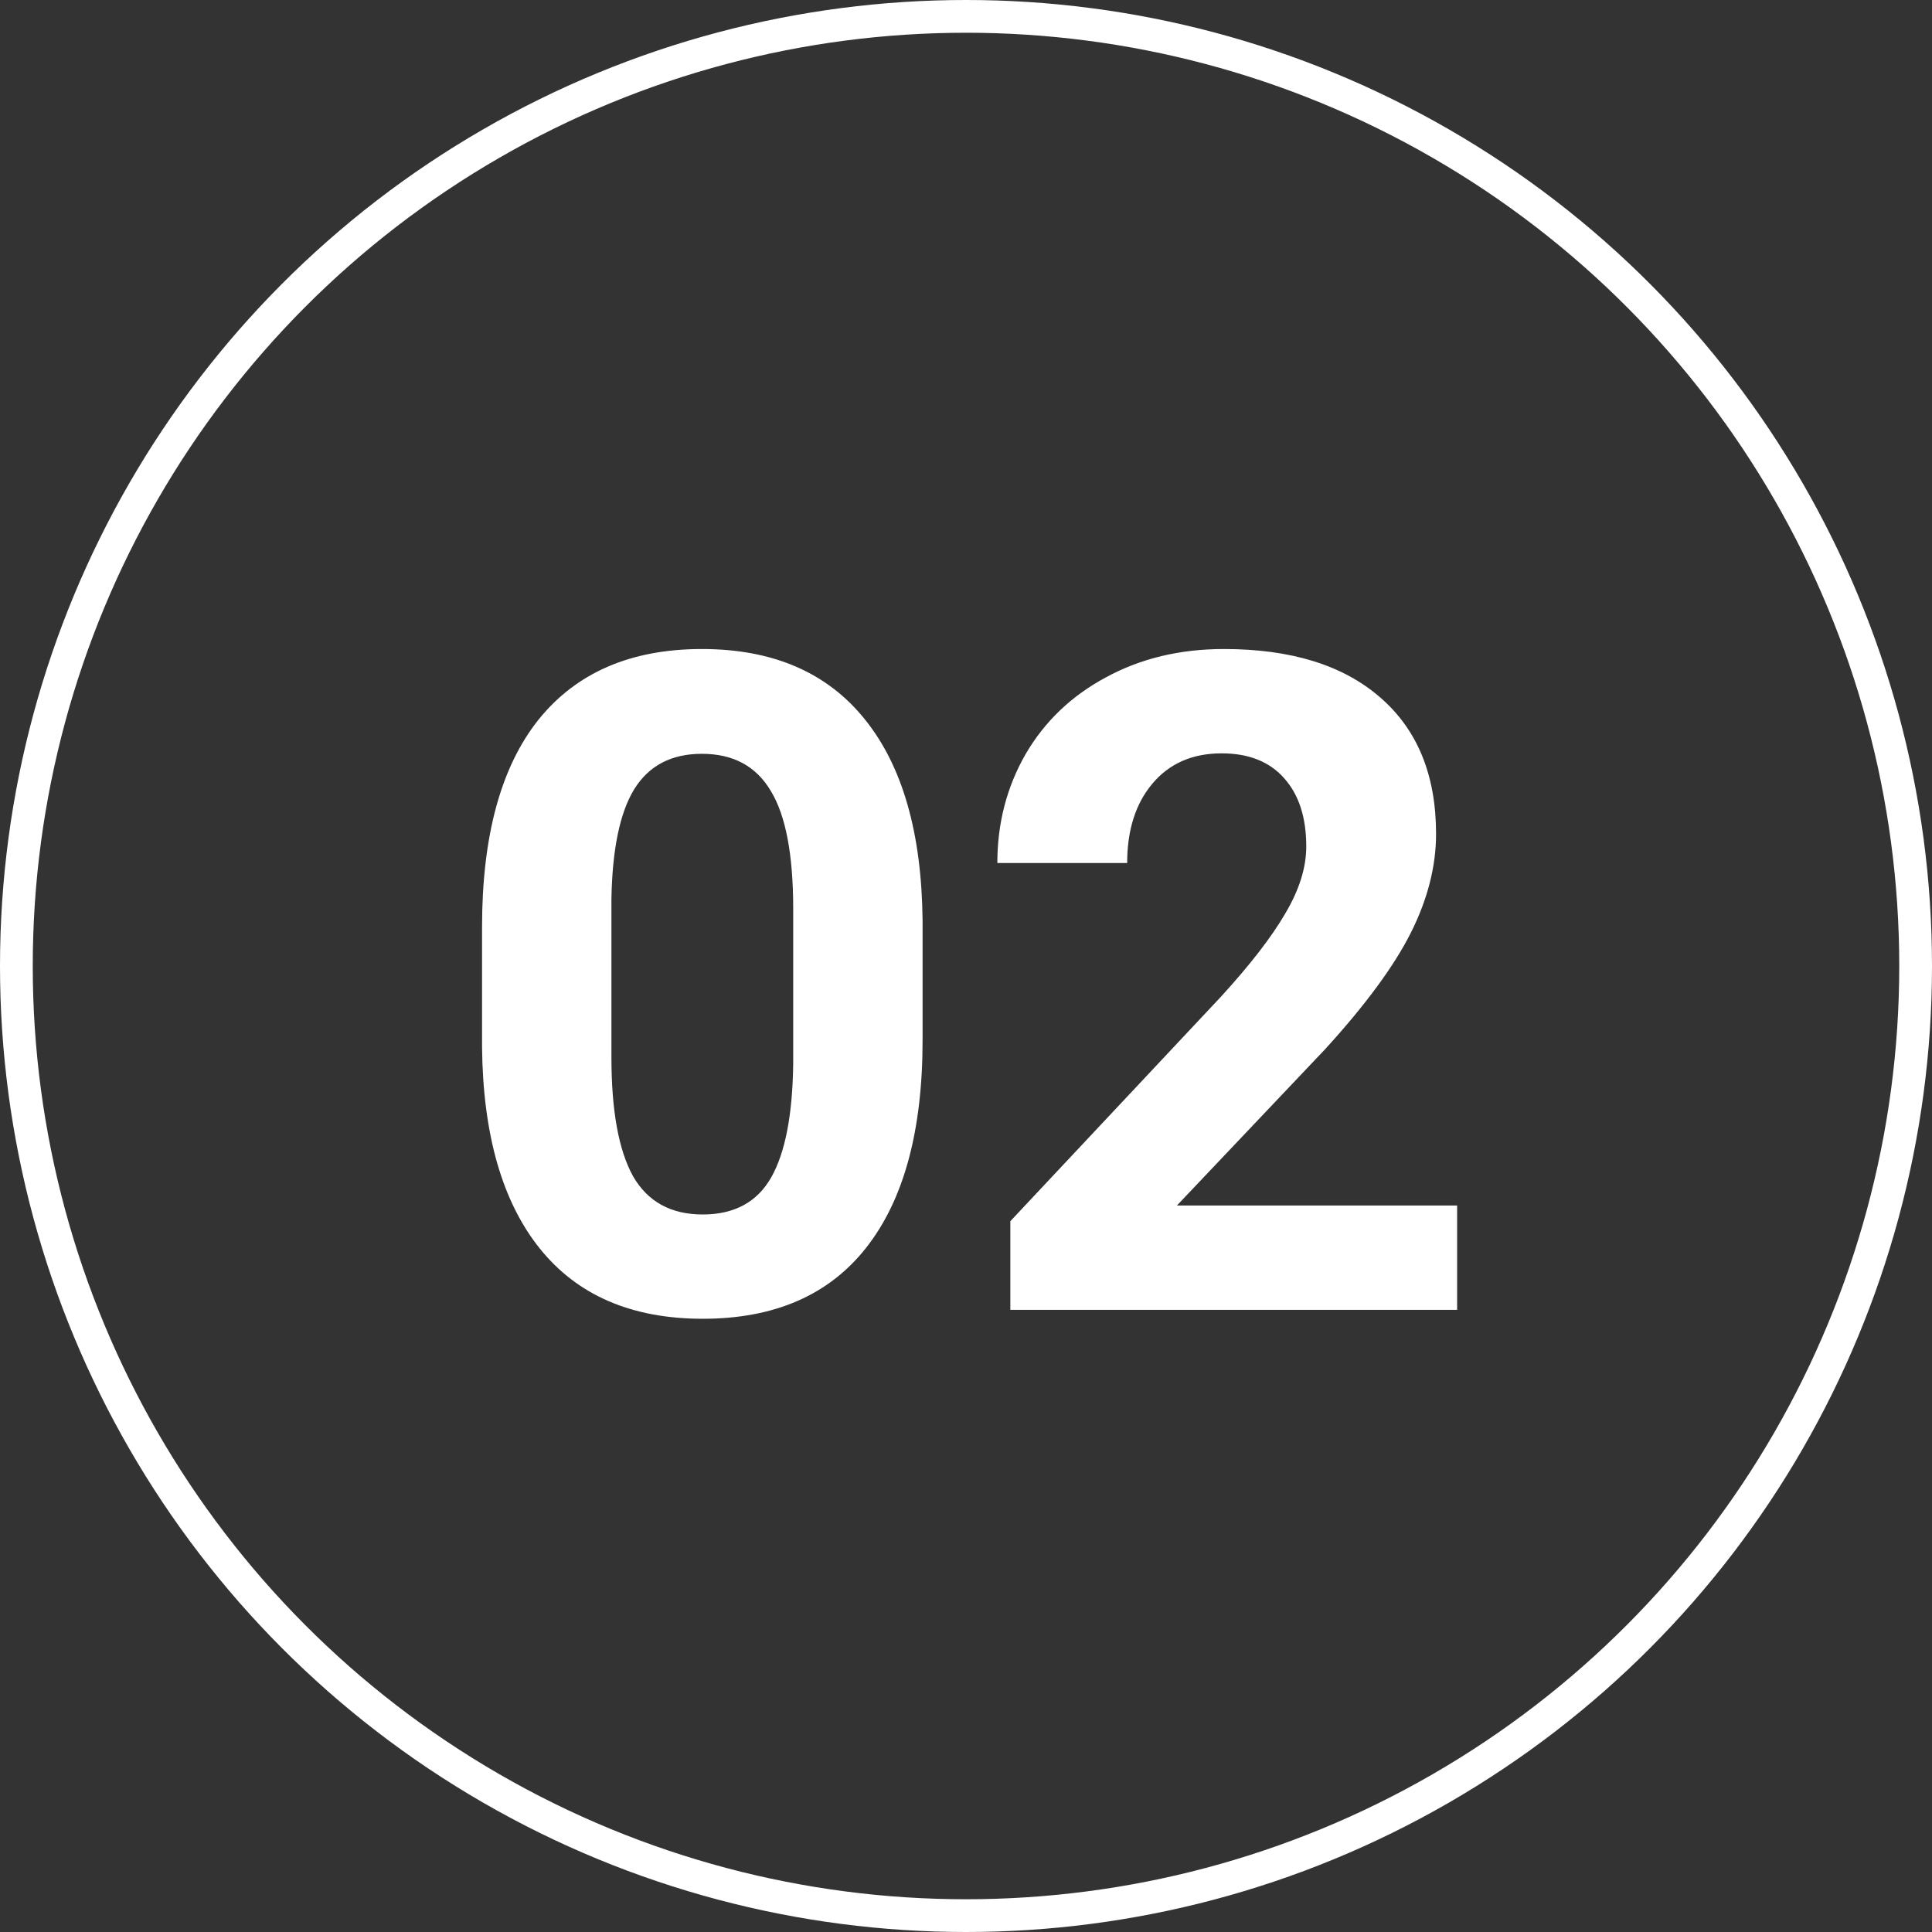 <?xml version="1.0" encoding="UTF-8"?> <svg xmlns="http://www.w3.org/2000/svg" width="59" height="59" viewBox="0 0 59 59" fill="none"><rect x="0" y="0" width="59" height="59" fill="#333333" stroke="none"/> <circle cx="29.5" cy="29.5" r="29" stroke="white"></circle> <path d="M28.174 31.77C28.174 34.522 27.604 36.628 26.465 38.086C25.326 39.544 23.658 40.273 21.461 40.273C19.292 40.273 17.633 39.558 16.484 38.127C15.336 36.696 14.748 34.645 14.721 31.975V28.311C14.721 25.531 15.295 23.421 16.443 21.98C17.601 20.54 19.264 19.82 21.434 19.82C23.603 19.82 25.262 20.536 26.41 21.967C27.559 23.389 28.146 25.435 28.174 28.105V31.77ZM24.223 27.75C24.223 26.1 23.995 24.902 23.539 24.154C23.092 23.398 22.391 23.02 21.434 23.02C20.504 23.02 19.816 23.38 19.369 24.1C18.932 24.811 18.699 25.927 18.672 27.449V32.289C18.672 33.911 18.891 35.119 19.328 35.912C19.775 36.696 20.486 37.088 21.461 37.088C22.427 37.088 23.124 36.71 23.553 35.953C23.981 35.197 24.204 34.039 24.223 32.48V27.75ZM44.498 40H30.854V37.293L37.293 30.43C38.177 29.463 38.829 28.62 39.248 27.9C39.676 27.18 39.891 26.497 39.891 25.85C39.891 24.965 39.667 24.273 39.221 23.771C38.774 23.261 38.136 23.006 37.307 23.006C36.413 23.006 35.707 23.316 35.188 23.936C34.677 24.546 34.422 25.353 34.422 26.355H30.457C30.457 25.143 30.744 24.036 31.318 23.033C31.902 22.031 32.722 21.247 33.779 20.682C34.837 20.107 36.035 19.82 37.375 19.82C39.426 19.82 41.016 20.312 42.147 21.297C43.286 22.281 43.855 23.671 43.855 25.467C43.855 26.451 43.6 27.454 43.09 28.475C42.579 29.495 41.704 30.685 40.465 32.043L35.94 36.815H44.498V40Z" fill="white"></path> </svg> 